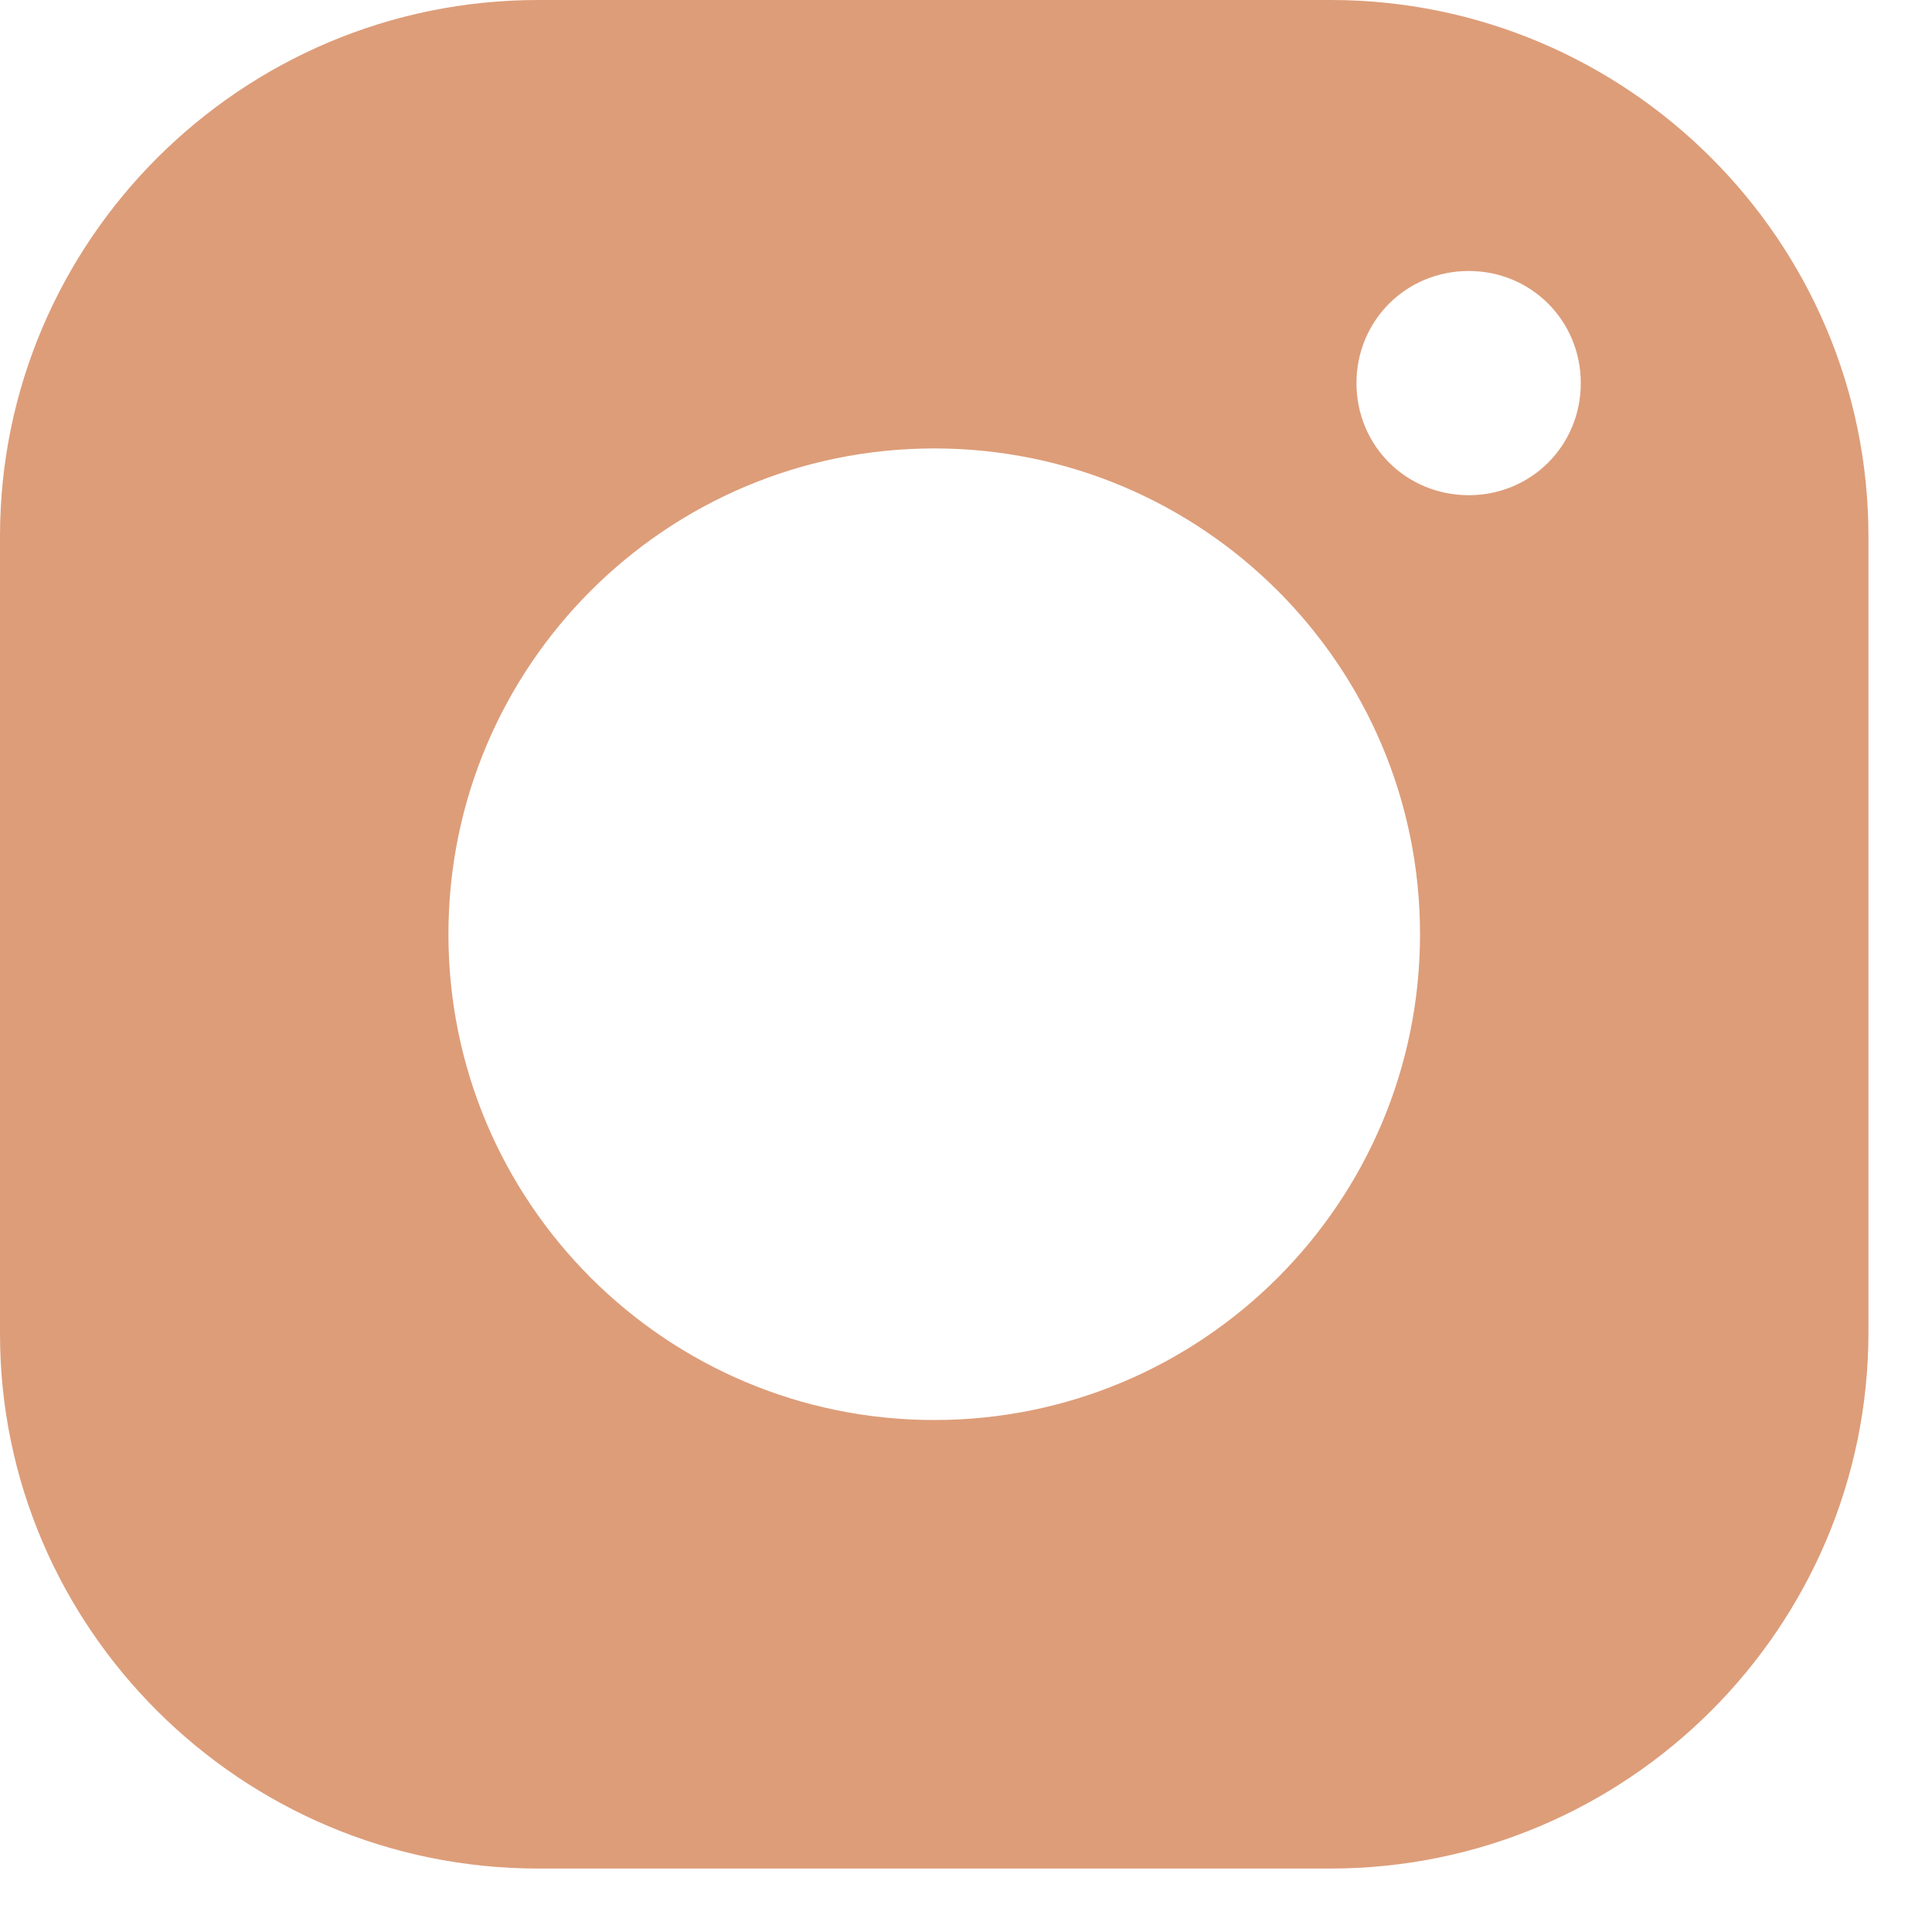 <?xml version="1.0" encoding="UTF-8"?> <svg xmlns="http://www.w3.org/2000/svg" width="19" height="19" viewBox="0 0 19 19" fill="none"> <path d="M13.084 0H5.292C2.372 0 0 2.37 0 5.273V13.119C0 16.006 2.37 18.376 5.292 18.376H13.082C16.005 18.376 18.375 16.006 18.375 13.102V5.274C18.375 2.371 16.005 0 13.085 0H13.084ZM4.41 9.188C4.41 6.548 6.552 4.41 9.188 4.41C11.824 4.41 13.965 6.548 13.965 9.188C13.965 11.828 11.823 13.965 9.188 13.965C6.552 13.965 4.41 11.828 4.41 9.188ZM14.444 4.87C13.829 4.87 13.34 4.383 13.34 3.768C13.34 3.153 13.828 2.665 14.444 2.665C15.058 2.665 15.546 3.153 15.546 3.768C15.546 4.383 15.058 4.87 14.444 4.87Z" fill="#DD9D79"></path> </svg> 